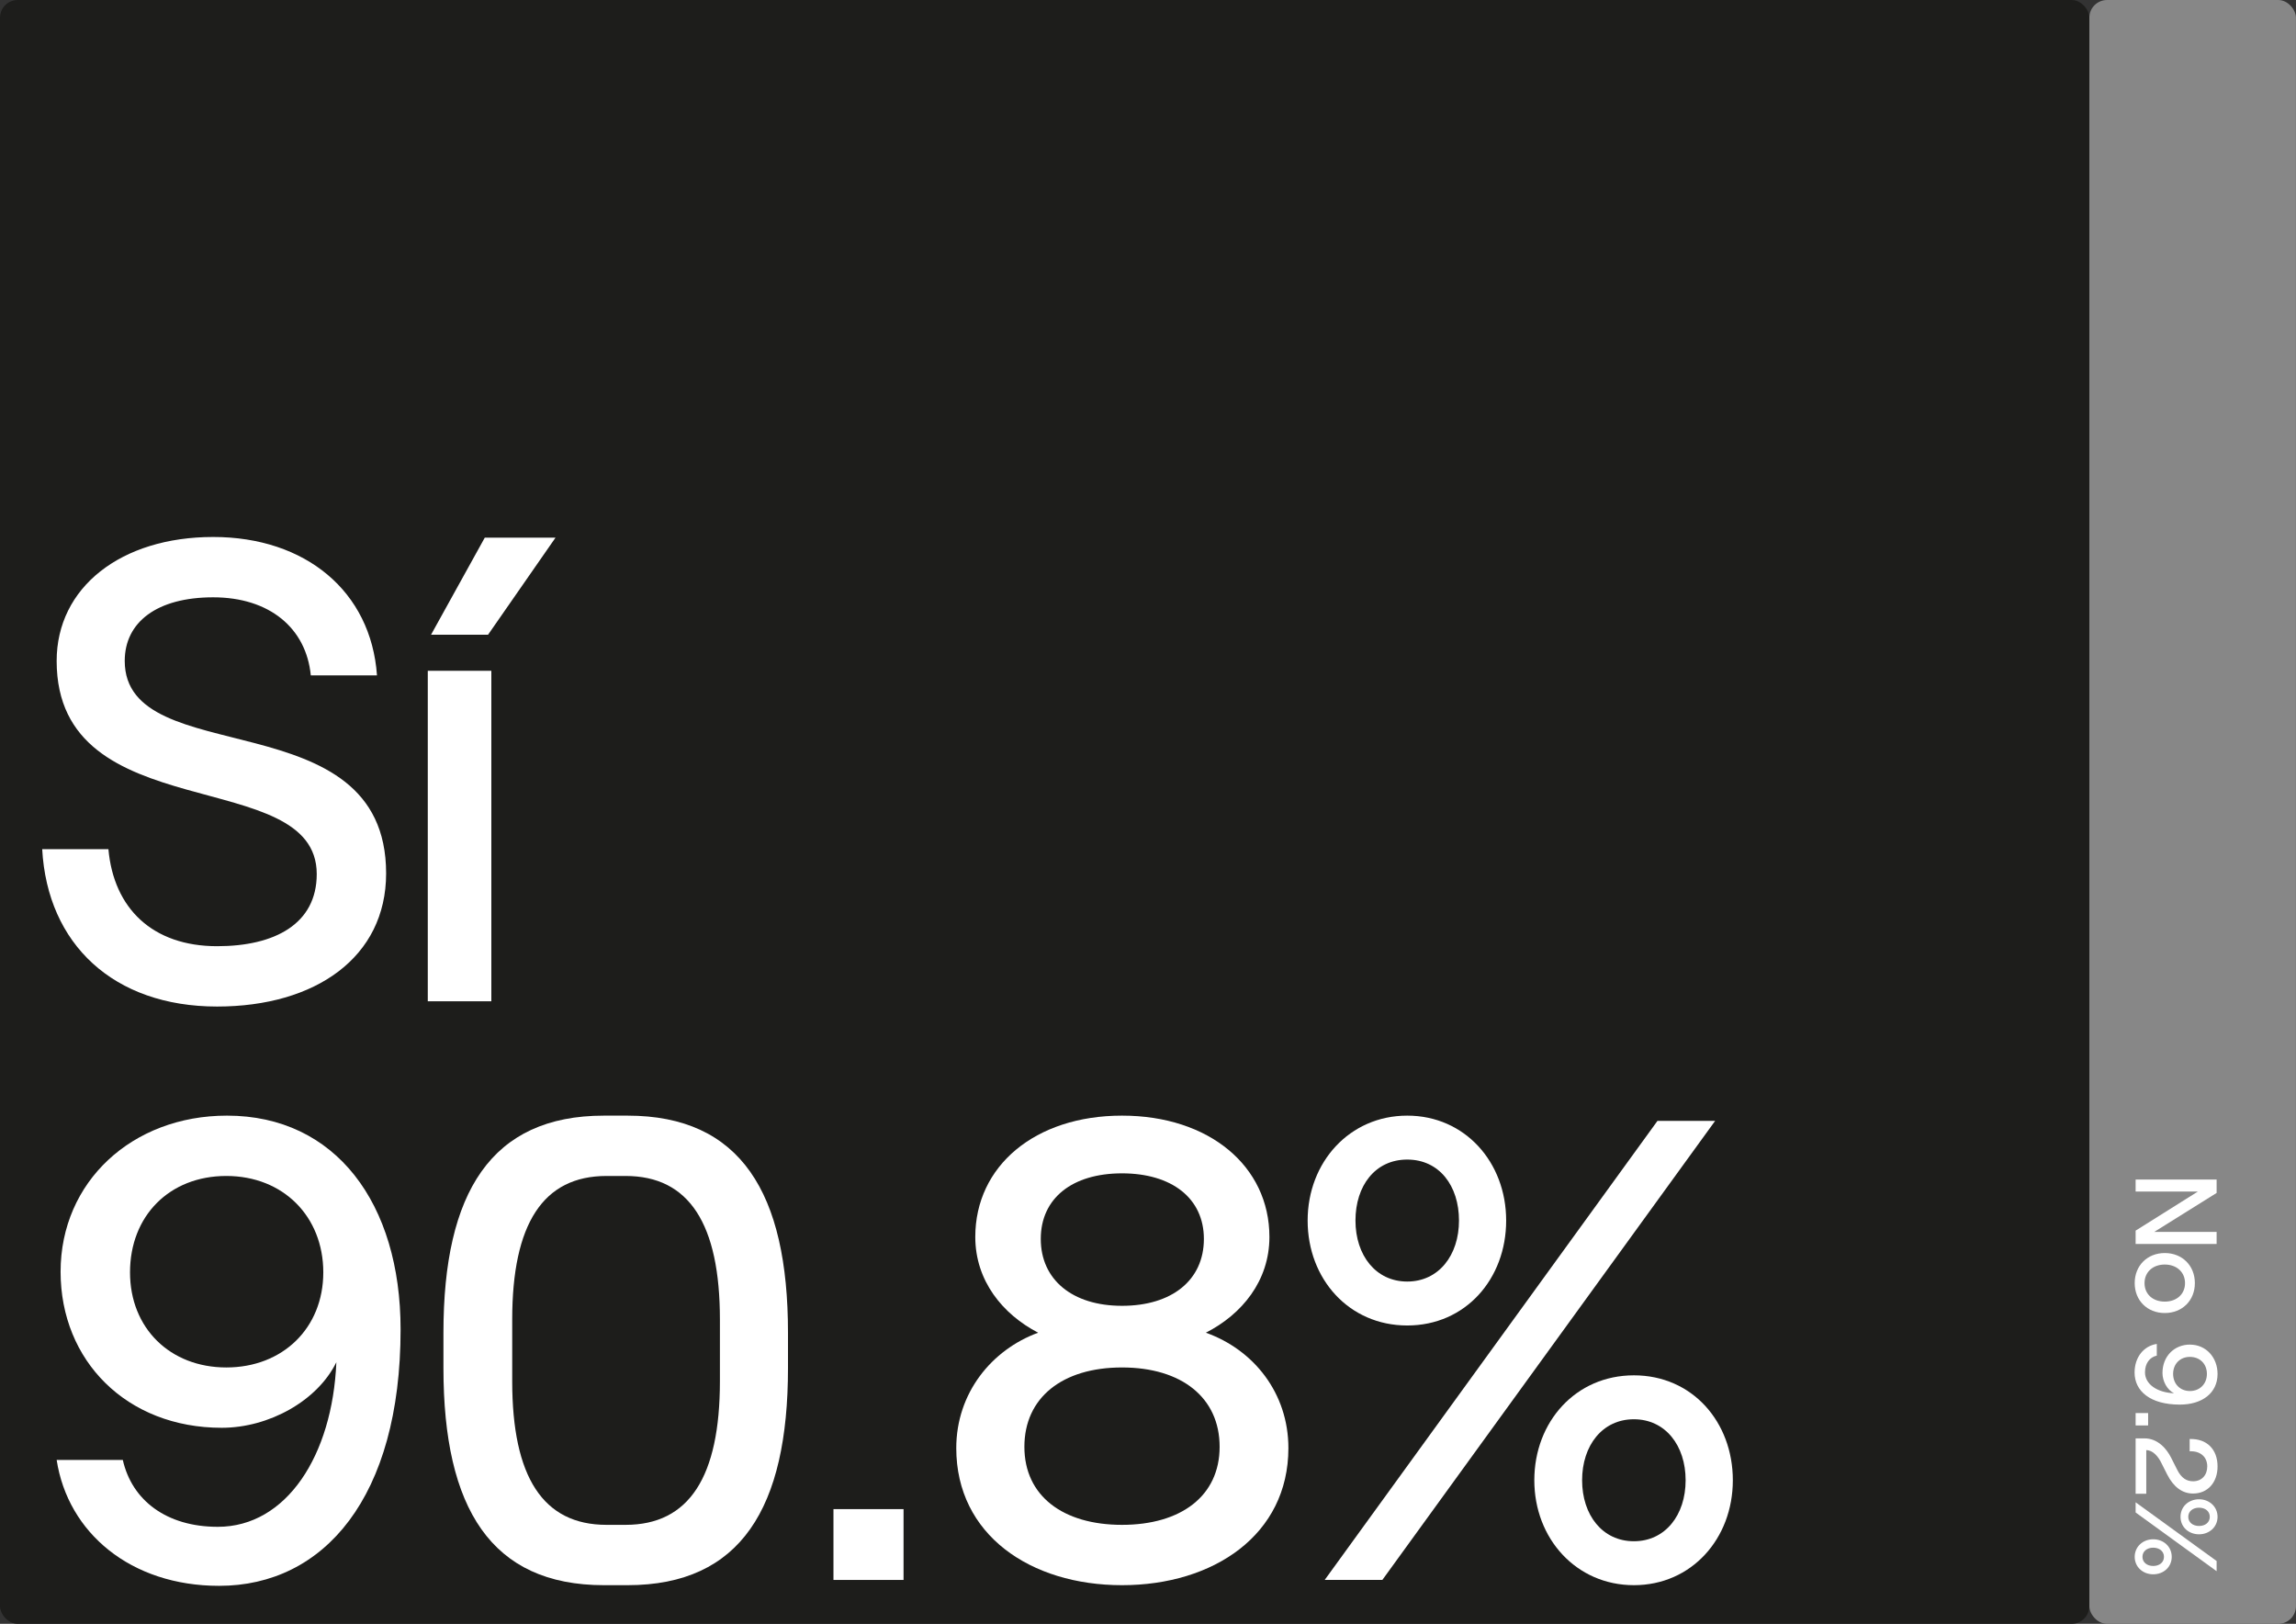 <?xml version="1.0" encoding="UTF-8"?>
<svg xmlns="http://www.w3.org/2000/svg" id="Seccion_7" viewBox="0 0 595.28 420.94">
  <rect x="0" y="0" width="595.28" height="420.94" fill="#333333" stroke="none"/>
  <defs>
    <style>.cls-1{fill:#fff;}.cls-2{fill:#1d1d1b;}.cls-3{fill:#878787;}</style>
  </defs>
  <rect class="cls-3" x="541.7" width="53.57" height="420.94" rx="4.6" ry="4.6"></rect>
  <rect class="cls-2" x="0" width="541.7" height="420.94" rx="4.6" ry="4.6"></rect>
  <path class="cls-1" d="m574.7,305.76v3.48l-16.17,10.1h16.17v3.12h-21v-3.45l16.14-10.13h-16.14v-3.12h21Z"></path>
  <path class="cls-1" d="m561.26,324.82c4.53,0,7.8,3.27,7.8,7.79s-3.27,7.76-7.8,7.76-7.8-3.24-7.8-7.76,3.27-7.79,7.8-7.79Zm0,12.59c3.09,0,5.25-1.95,5.25-4.79s-2.16-4.82-5.25-4.82-5.25,1.95-5.25,4.82,2.16,4.79,5.25,4.79Z"></path>
  <path class="cls-1" d="m567.8,348.56c4.11,0,7.14,3.27,7.14,7.61,0,4.97-4.02,7.94-9.78,7.94-7.68,0-11.73-3.51-11.73-8.3,0-4.05,2.43-6.92,5.76-7.43v3.03c-1.86.42-3.06,2.01-3.06,4.34,0,3.15,3.27,5.25,7.53,5.42-1.77-.87-3-3.09-3-5.25,0-4.34,3.06-7.37,7.14-7.37Zm-.03,3.18c-2.55,0-4.35,1.83-4.35,4.41s1.8,4.44,4.35,4.44,4.41-1.83,4.41-4.44-1.83-4.41-4.41-4.41Z"></path>
  <path class="cls-1" d="m556.94,369.51h-3.24v-3.21h3.24v3.21Z"></path>
  <path class="cls-1" d="m574.94,380.15c0,4.11-2.52,7.01-6.36,7.01-2.76,0-5.04-1.68-6.69-4.92l-1.56-3.09c-.75-1.53-2.13-3.24-3.87-3.24v11.3h-2.76v-14.35h2.25c3.6-.03,5.88,2.88,6.93,4.97l1.65,3.27c1.05,2.04,2.37,2.88,4.08,2.88,2.22,0,3.66-1.59,3.66-3.84,0-2.52-1.83-4.05-4.56-3.93v-3.18c4.44-.15,7.23,2.67,7.23,7.1Z"></path>
  <path class="cls-1" d="m558.26,399.02c2.67,0,4.8,1.89,4.8,4.55s-2.13,4.53-4.8,4.53-4.8-1.89-4.8-4.53,2.13-4.55,4.8-4.55Zm16.44,5.63v2.64l-21-15.22v-2.64l21,15.22Zm-16.44,1.29c1.59,0,2.79-.93,2.79-2.37s-1.2-2.37-2.79-2.37-2.79.93-2.79,2.37,1.2,2.37,2.79,2.37Zm11.88-17.29c2.67,0,4.8,1.92,4.8,4.55s-2.13,4.53-4.8,4.53-4.8-1.86-4.8-4.53,2.13-4.55,4.8-4.55Zm0,6.92c1.59,0,2.79-.9,2.79-2.37s-1.2-2.37-2.79-2.37-2.79.93-2.79,2.37,1.2,2.37,2.79,2.37Z"></path>
  <path class="cls-1" d="m10.96,220.12h17.15c1.36,15.3,11.38,25.16,28.19,25.16,14.95,0,25.82-5.78,25.82-18.7,0-28.56-67.43-11.39-67.43-55.25,0-19.04,16.64-32.13,40.59-32.13s40.93,14.11,42.46,35.87h-17.16c-1.19-12.24-10.7-20.23-25.31-20.23s-22.93,6.46-22.93,16.49c0,28.9,67.77,9.69,67.77,55.08,0,21.76-18.34,34.51-43.82,34.51-26.84,0-43.99-16.15-45.35-40.8Z"></path>
  <path class="cls-1" d="m110.91,173.88h16.48v85.68h-16.48v-85.68Zm14.78-34.51h18.34l-17.49,25.16h-14.78l13.93-25.16Z"></path>
  <path class="cls-1" d="m15.71,329.66c0-23.29,18.51-40.46,43.14-40.46,28.19,0,45.01,22.78,45.01,55.42,0,43.52-19.87,66.47-47.05,66.47-22.93,0-39.23-13.77-42.12-32.64h17.15c2.38,10.54,11.38,17.34,24.63,17.34,17.83,0,29.72-18.53,30.74-42.67-4.92,10.03-17.49,17-29.72,17-24.63,0-41.78-17.34-41.78-40.46Zm18,.17c0,14.45,10.36,24.65,24.97,24.65s25.14-10.2,25.14-24.65-10.36-24.99-25.14-24.99-24.97,10.37-24.97,24.99Z"></path>
  <path class="cls-1" d="m114.97,354.65v-9.18c0-36.38,12.4-56.27,41.61-56.27h6.11c29.38,0,41.61,20.06,41.61,56.27v9.18c0,36.21-12.23,56.27-41.61,56.27h-6.11c-29.21,0-41.61-19.89-41.61-56.27Zm47.22,40.63c16.47,0,24.46-12.41,24.46-37.23v-15.98c0-24.82-7.98-37.23-24.46-37.23h-4.93c-16.47,0-24.46,12.41-24.46,37.23v15.98c0,24.82,7.98,37.23,24.46,37.23h4.93Z"></path>
  <path class="cls-1" d="m234.26,391.2v18.36h-18.17v-18.36h18.17Z"></path>
  <path class="cls-1" d="m247.93,375.39c0-14.28,9.17-25.5,21.23-29.92-9.17-4.76-16.3-13.43-16.3-24.82,0-18.36,15.46-31.45,38.04-31.45s38.22,13.09,38.22,31.45c0,11.39-7.13,20.06-16.48,24.82,12.4,4.42,21.4,15.64,21.4,29.92,0,22.44-19.36,35.53-43.14,35.53s-42.97-13.09-42.97-35.53Zm68.28-.34c0-12.75-9.85-20.57-25.31-20.57s-25.31,7.82-25.31,20.57,10.02,20.23,25.31,20.23,25.31-7.48,25.31-20.23Zm-4.08-53.89c0-10.54-8.32-17-21.23-17s-21.06,6.46-21.06,17,8.15,17.34,21.06,17.34,21.23-6.63,21.23-17.34Z"></path>
  <path class="cls-1" d="m339.03,316.4c0-15.13,10.87-27.2,25.82-27.2s25.65,12.07,25.65,27.2-10.53,27.2-25.65,27.2-25.82-12.07-25.82-27.2Zm90.7-25.84h14.95l-86.28,119h-14.95l86.28-119Zm-51.46,25.84c0-9.01-5.1-15.81-13.42-15.81s-13.42,6.8-13.42,15.81,5.27,15.81,13.42,15.81,13.42-6.8,13.42-15.81Zm19.53,67.32c0-15.13,10.7-27.2,25.82-27.2s25.65,12.07,25.65,27.2-10.7,27.2-25.65,27.2-25.82-12.07-25.82-27.2Zm39.23,0c0-9.01-5.26-15.81-13.42-15.81s-13.42,6.8-13.42,15.81,5.27,15.81,13.42,15.81,13.42-6.8,13.42-15.81Z"></path>
</svg>
